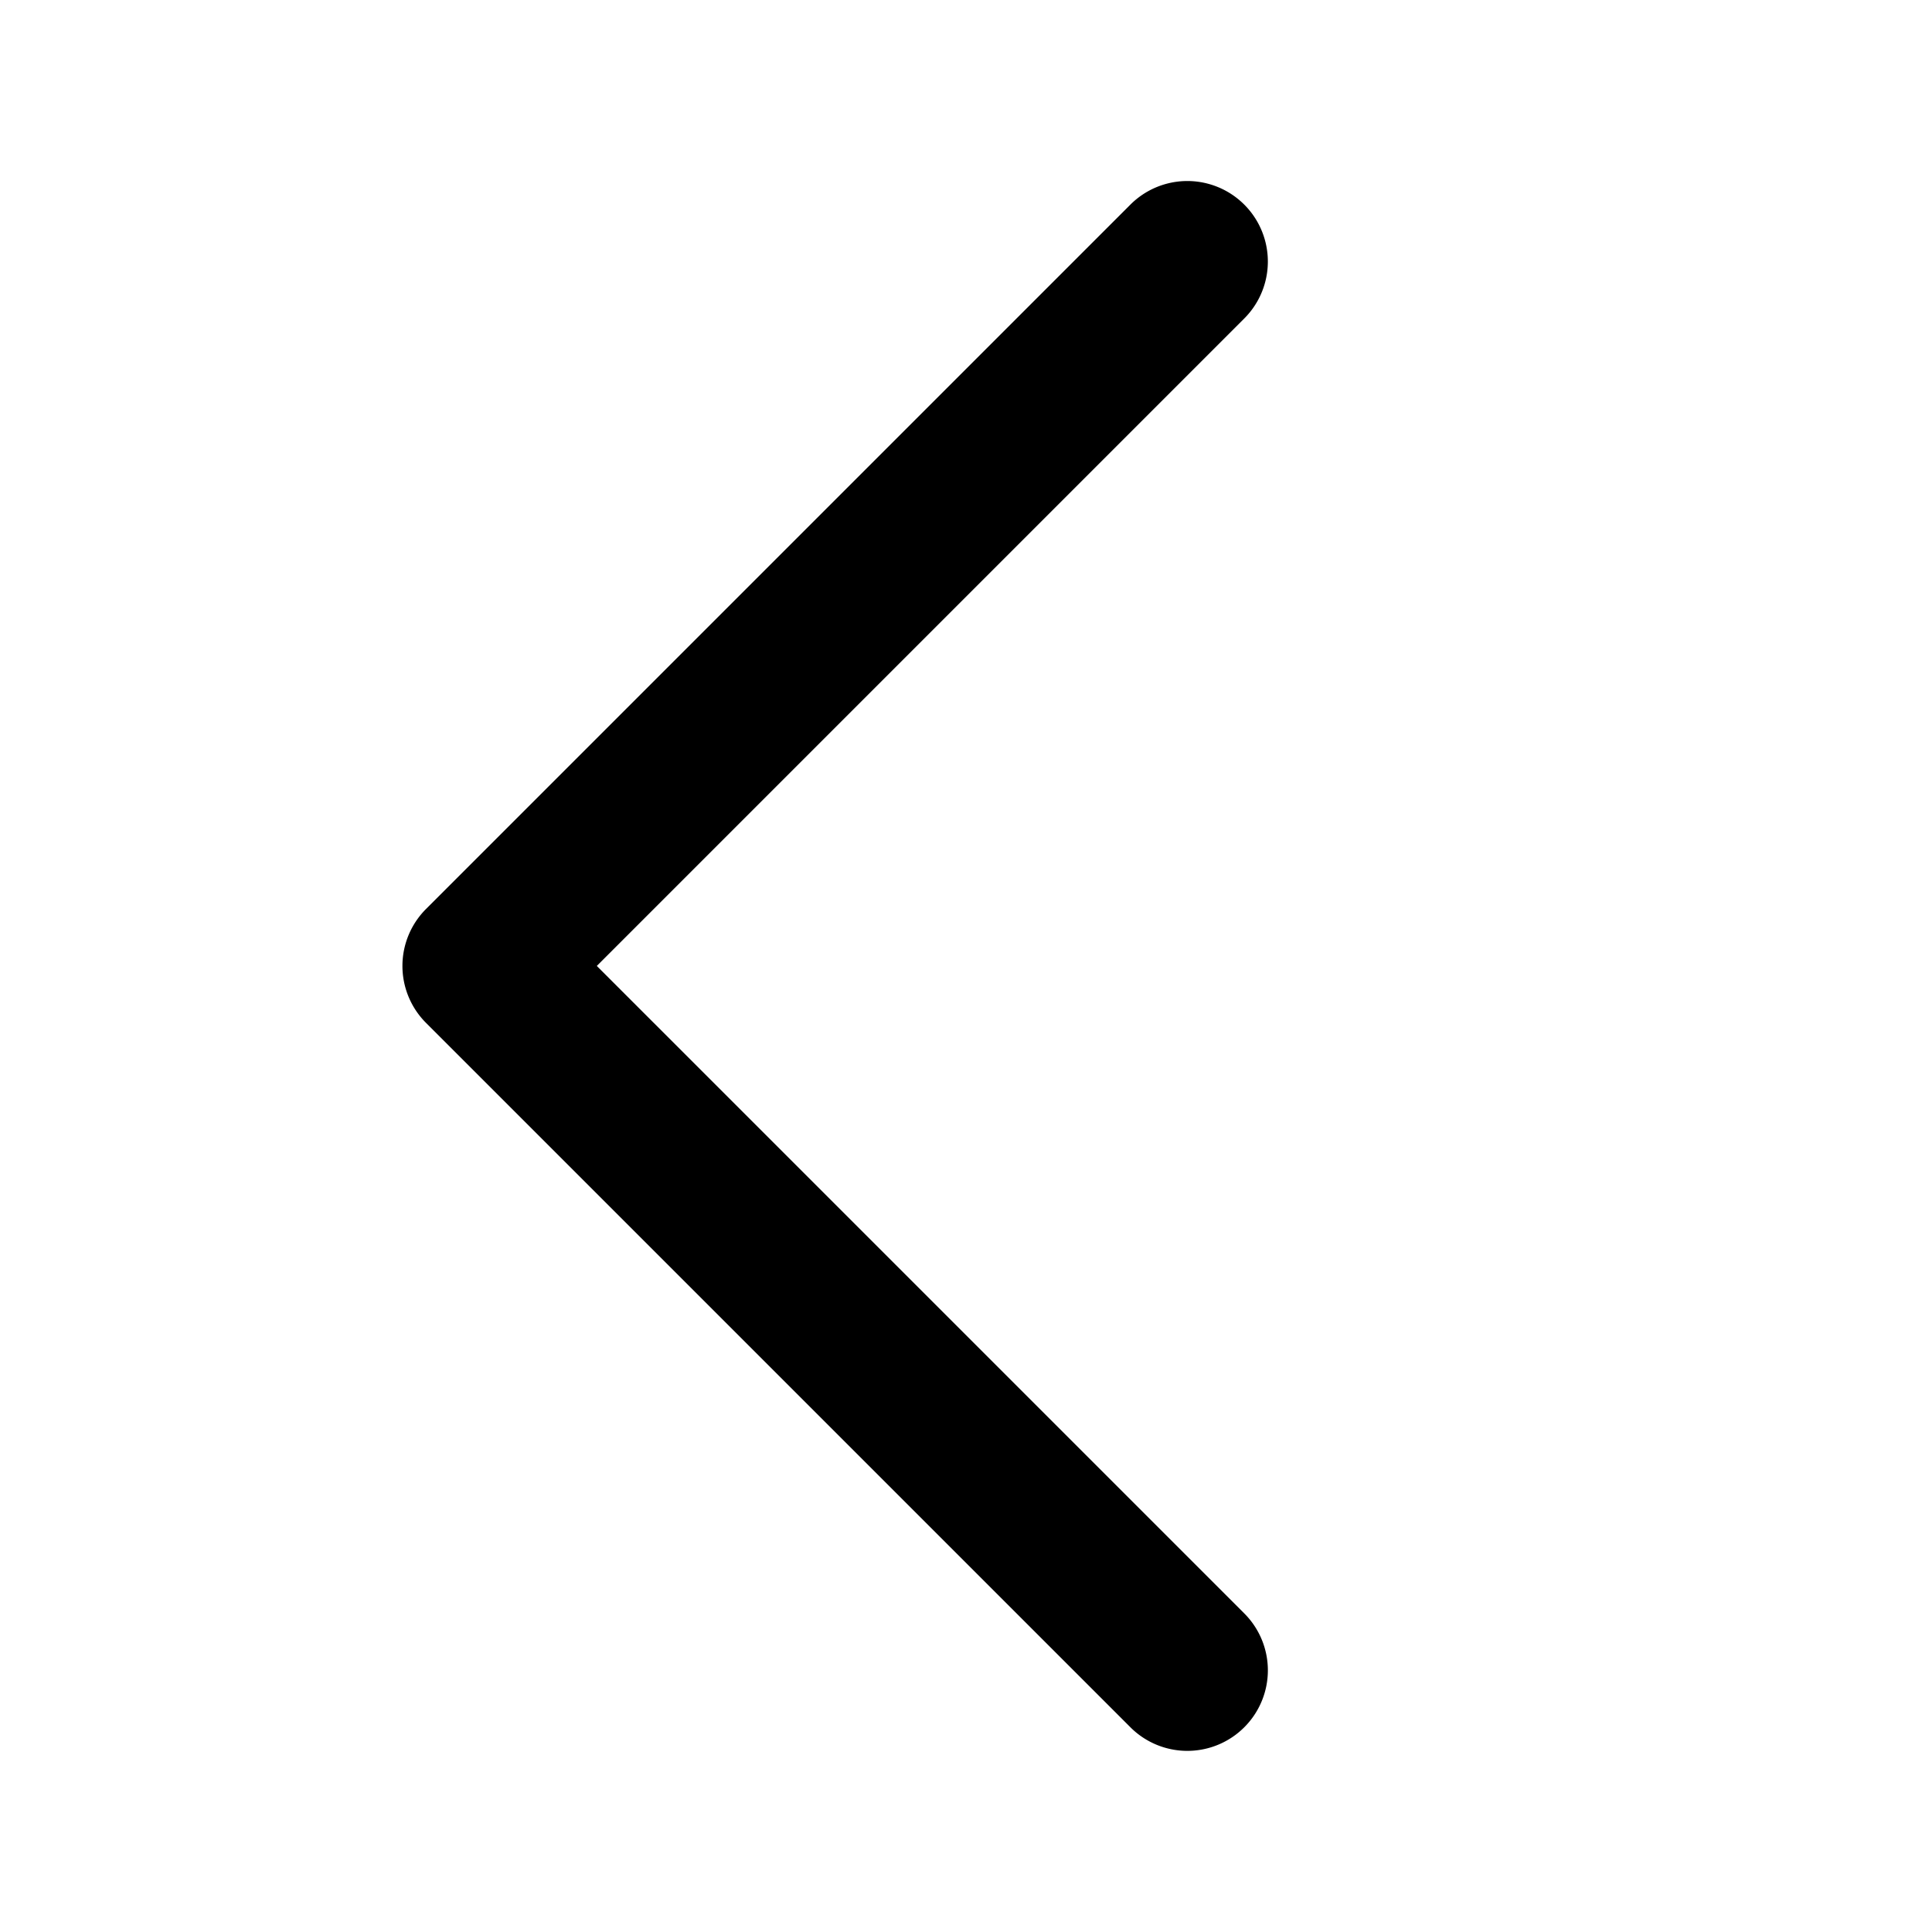 <svg xmlns="http://www.w3.org/2000/svg" width="32" height="32" viewBox="0 0 32 32"><path d="M20.609 28.609a1.333 1.333 0 0 1-1.886 0L7.056 16.942a1.334 1.334 0 0 1 0-1.886L18.723 3.389a1.333 1.333 0 1 1 1.886 1.886L9.885 15.999l10.724 10.724a1.333 1.333 0 0 1 0 1.886"/></svg>